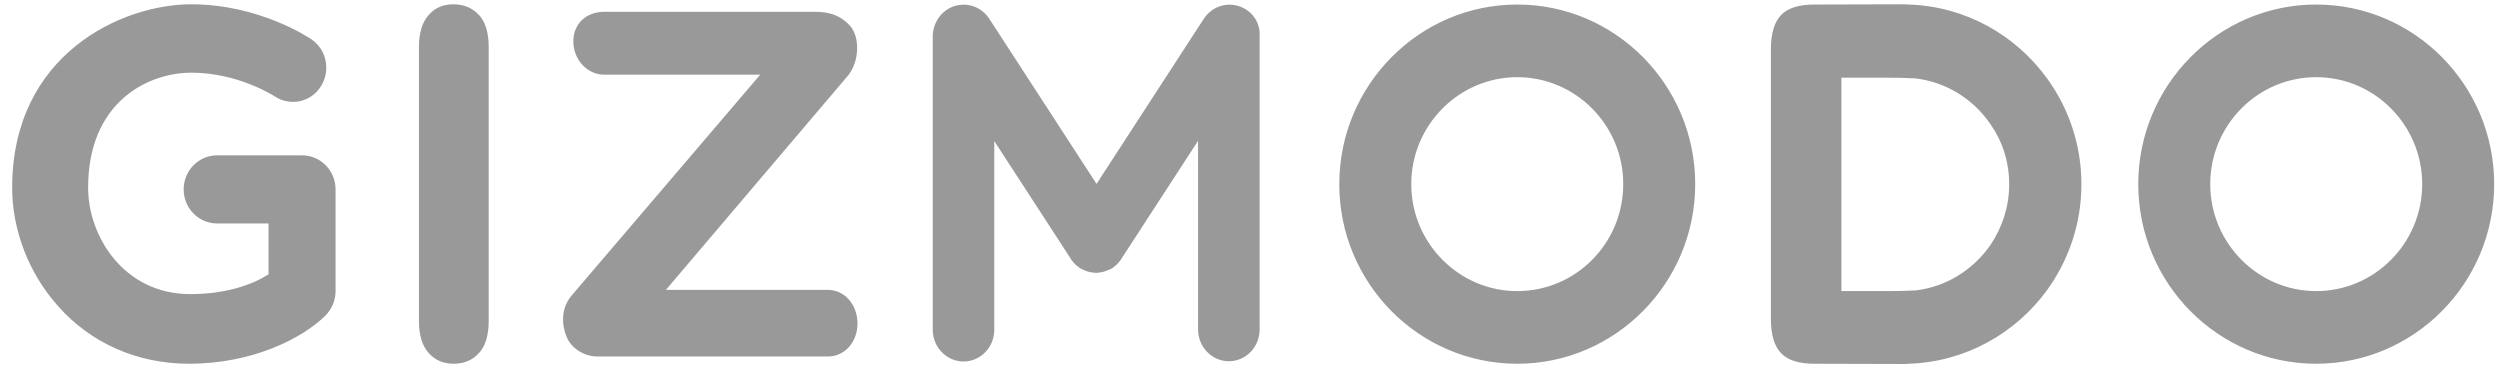 <svg width="139" height="21" viewBox="0 0 139 21" fill="none" xmlns="http://www.w3.org/2000/svg">
<path opacity="0.8" d="M25.212 0.238C24.646 0.238 24.177 0.433 23.832 0.837C23.473 1.241 23.294 1.826 23.294 2.62V17.843C23.294 18.637 23.473 19.222 23.832 19.625C24.191 20.029 24.66 20.224 25.212 20.224C25.792 20.224 26.275 20.029 26.634 19.625C26.992 19.235 27.172 18.637 27.172 17.829V2.62C27.172 1.826 26.992 1.227 26.634 0.837C26.275 0.447 25.792 0.238 25.212 0.238ZM128.781 0.252C123.33 0.252 118.887 4.737 118.887 10.238C118.887 15.74 123.316 20.224 128.781 20.224C134.232 20.224 138.676 15.74 138.676 10.238C138.676 4.737 134.246 0.252 128.781 0.252ZM128.781 16.185C125.538 16.185 122.889 13.511 122.889 10.238C122.889 6.965 125.524 4.291 128.781 4.291C132.038 4.291 134.674 6.965 134.674 10.238C134.674 13.525 132.024 16.185 128.781 16.185ZM84.359 0.252C78.908 0.252 74.464 4.737 74.464 10.238C74.464 15.74 78.894 20.224 84.359 20.224C89.81 20.224 94.254 15.74 94.254 10.238C94.254 4.737 89.824 0.252 84.359 0.252ZM84.359 16.185C81.116 16.185 78.466 13.511 78.466 10.238C78.466 6.965 81.116 4.291 84.359 4.291C87.602 4.291 90.252 6.951 90.252 10.238C90.252 13.525 87.616 16.185 84.359 16.185ZM106.122 0.252L105.832 0.238L100.864 0.252C100.022 0.252 99.401 0.447 99.028 0.837C98.656 1.227 98.463 1.854 98.463 2.731V17.745C98.463 18.623 98.656 19.249 99.028 19.639C99.401 20.029 100.022 20.224 100.864 20.224L105.832 20.238C105.928 20.238 106.025 20.238 106.122 20.224C109.268 20.127 112.056 18.539 113.808 16.144C115.009 14.486 115.726 12.453 115.726 10.252V10.238C115.726 8.038 115.009 5.99 113.808 4.347C112.056 1.937 109.268 0.35 106.122 0.252ZM111.711 10.238C111.711 11.492 111.324 12.648 110.676 13.609C109.737 14.974 108.247 15.935 106.536 16.144C106.053 16.171 105.542 16.185 104.99 16.185H102.382V4.319H104.976C105.528 4.319 106.039 4.333 106.522 4.361C108.233 4.57 109.737 5.531 110.662 6.896C111.324 7.829 111.711 8.985 111.711 10.238ZM68.862 0.336C68.144 0.113 67.357 0.391 66.93 1.046L60.968 10.224L55.006 1.046C54.579 0.391 53.806 0.113 53.074 0.336C52.357 0.559 51.86 1.255 51.86 2.035V18.33C51.86 19.305 52.633 20.099 53.571 20.099C54.523 20.099 55.282 19.305 55.282 18.33V7.843L59.519 14.361L59.533 14.375V14.389L59.547 14.417C59.574 14.458 59.602 14.5 59.629 14.528L59.671 14.57L59.74 14.653L59.809 14.723L59.864 14.765L59.974 14.848L60.002 14.876C60.043 14.904 60.085 14.932 60.112 14.946L60.14 14.96C60.168 14.974 60.195 14.988 60.237 15.002C60.416 15.085 60.595 15.141 60.775 15.155C60.816 15.155 60.844 15.155 60.885 15.169H60.996C61.037 15.169 61.065 15.169 61.106 15.155C61.285 15.141 61.465 15.085 61.644 15.002C61.672 14.988 61.699 14.974 61.741 14.96L61.782 14.946C61.824 14.918 61.865 14.904 61.893 14.876L61.92 14.848L62.031 14.765L62.086 14.709L62.155 14.639C62.182 14.611 62.21 14.584 62.224 14.556L62.265 14.514C62.293 14.472 62.32 14.431 62.348 14.403L62.362 14.375V14.361L62.376 14.347L66.612 7.829V18.316C66.612 19.291 67.385 20.085 68.323 20.085C69.276 20.085 70.035 19.291 70.035 18.316V2.021C70.09 1.241 69.593 0.559 68.862 0.336ZM46.023 16.116H37.025L47.168 4.18C47.789 3.386 47.817 2.063 47.265 1.436C46.657 0.768 45.954 0.656 45.277 0.656H33.589C32.637 0.656 31.878 1.283 31.878 2.3C31.878 3.316 32.65 4.152 33.589 4.152H42.269L31.767 16.45C31.174 17.174 31.229 18.066 31.505 18.734C31.781 19.403 32.526 19.82 33.202 19.82H46.036C46.989 19.82 47.679 18.999 47.679 17.968C47.665 16.951 46.975 16.116 46.023 16.116ZM16.794 8.637H12.075C11.04 8.637 10.212 9.486 10.212 10.531C10.212 11.575 11.04 12.425 12.075 12.425H14.931V15.252C14.089 15.795 12.64 16.352 10.57 16.352C6.9 16.352 4.899 13.149 4.899 10.433C4.899 5.656 8.238 4.041 10.639 4.041C13.234 4.041 15.207 5.322 15.262 5.35C16.118 5.921 17.263 5.698 17.829 4.82C18.395 3.943 18.174 2.773 17.319 2.188C17.194 2.105 14.421 0.238 10.626 0.238C6.789 0.238 0.676 3.01 0.676 10.433C0.676 12.801 1.6 15.197 3.229 17.021C5.064 19.096 7.659 20.224 10.501 20.224C14.103 20.224 16.849 18.776 18.091 17.55C18.45 17.188 18.657 16.701 18.657 16.185V10.531C18.657 9.486 17.829 8.637 16.794 8.637Z" fill="#808080"/>
</svg>
